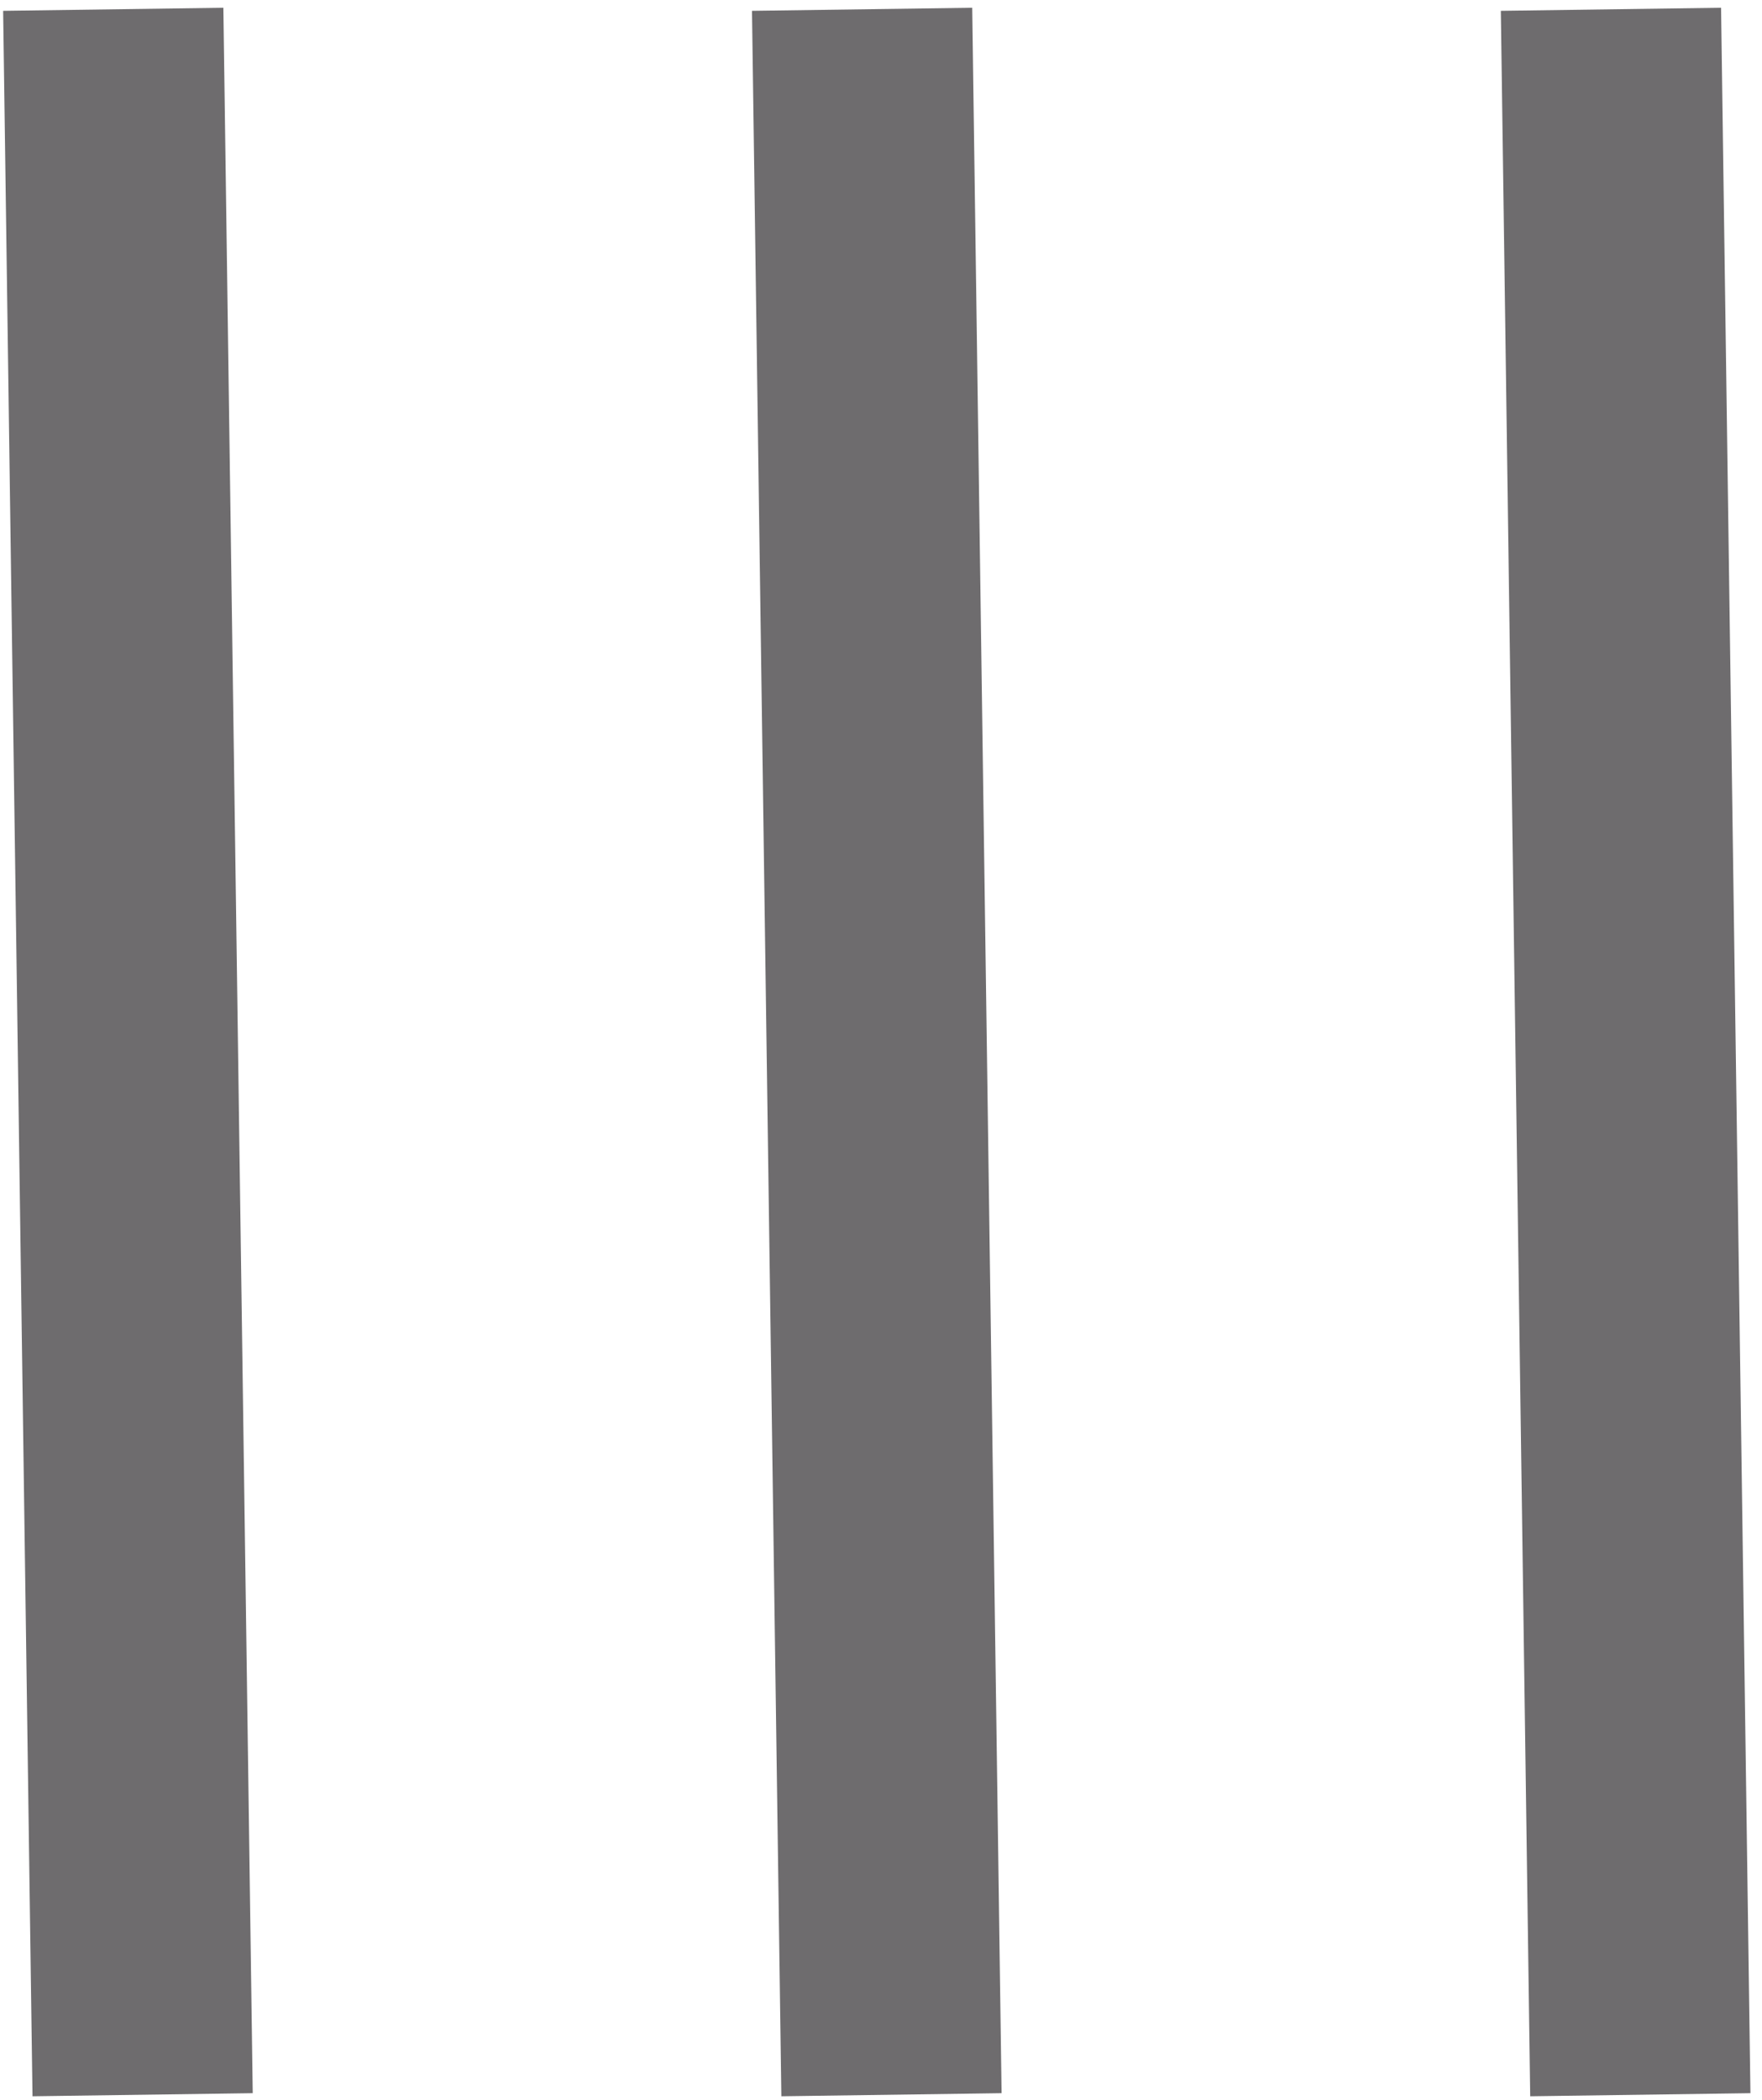 <?xml version="1.0" encoding="UTF-8"?> <svg xmlns="http://www.w3.org/2000/svg" width="120" height="143" viewBox="0 0 120 143" fill="none"><path d="M109.713 0.633L111.713 142.633" stroke="#6E6C6E" stroke-width="15"></path><path d="M7.713 0.633L9.713 142.633" stroke="#6E6C6E" stroke-width="15"></path><path d="M58.713 0.633L60.713 142.633" stroke="#6E6C6E" stroke-width="15"></path></svg> 